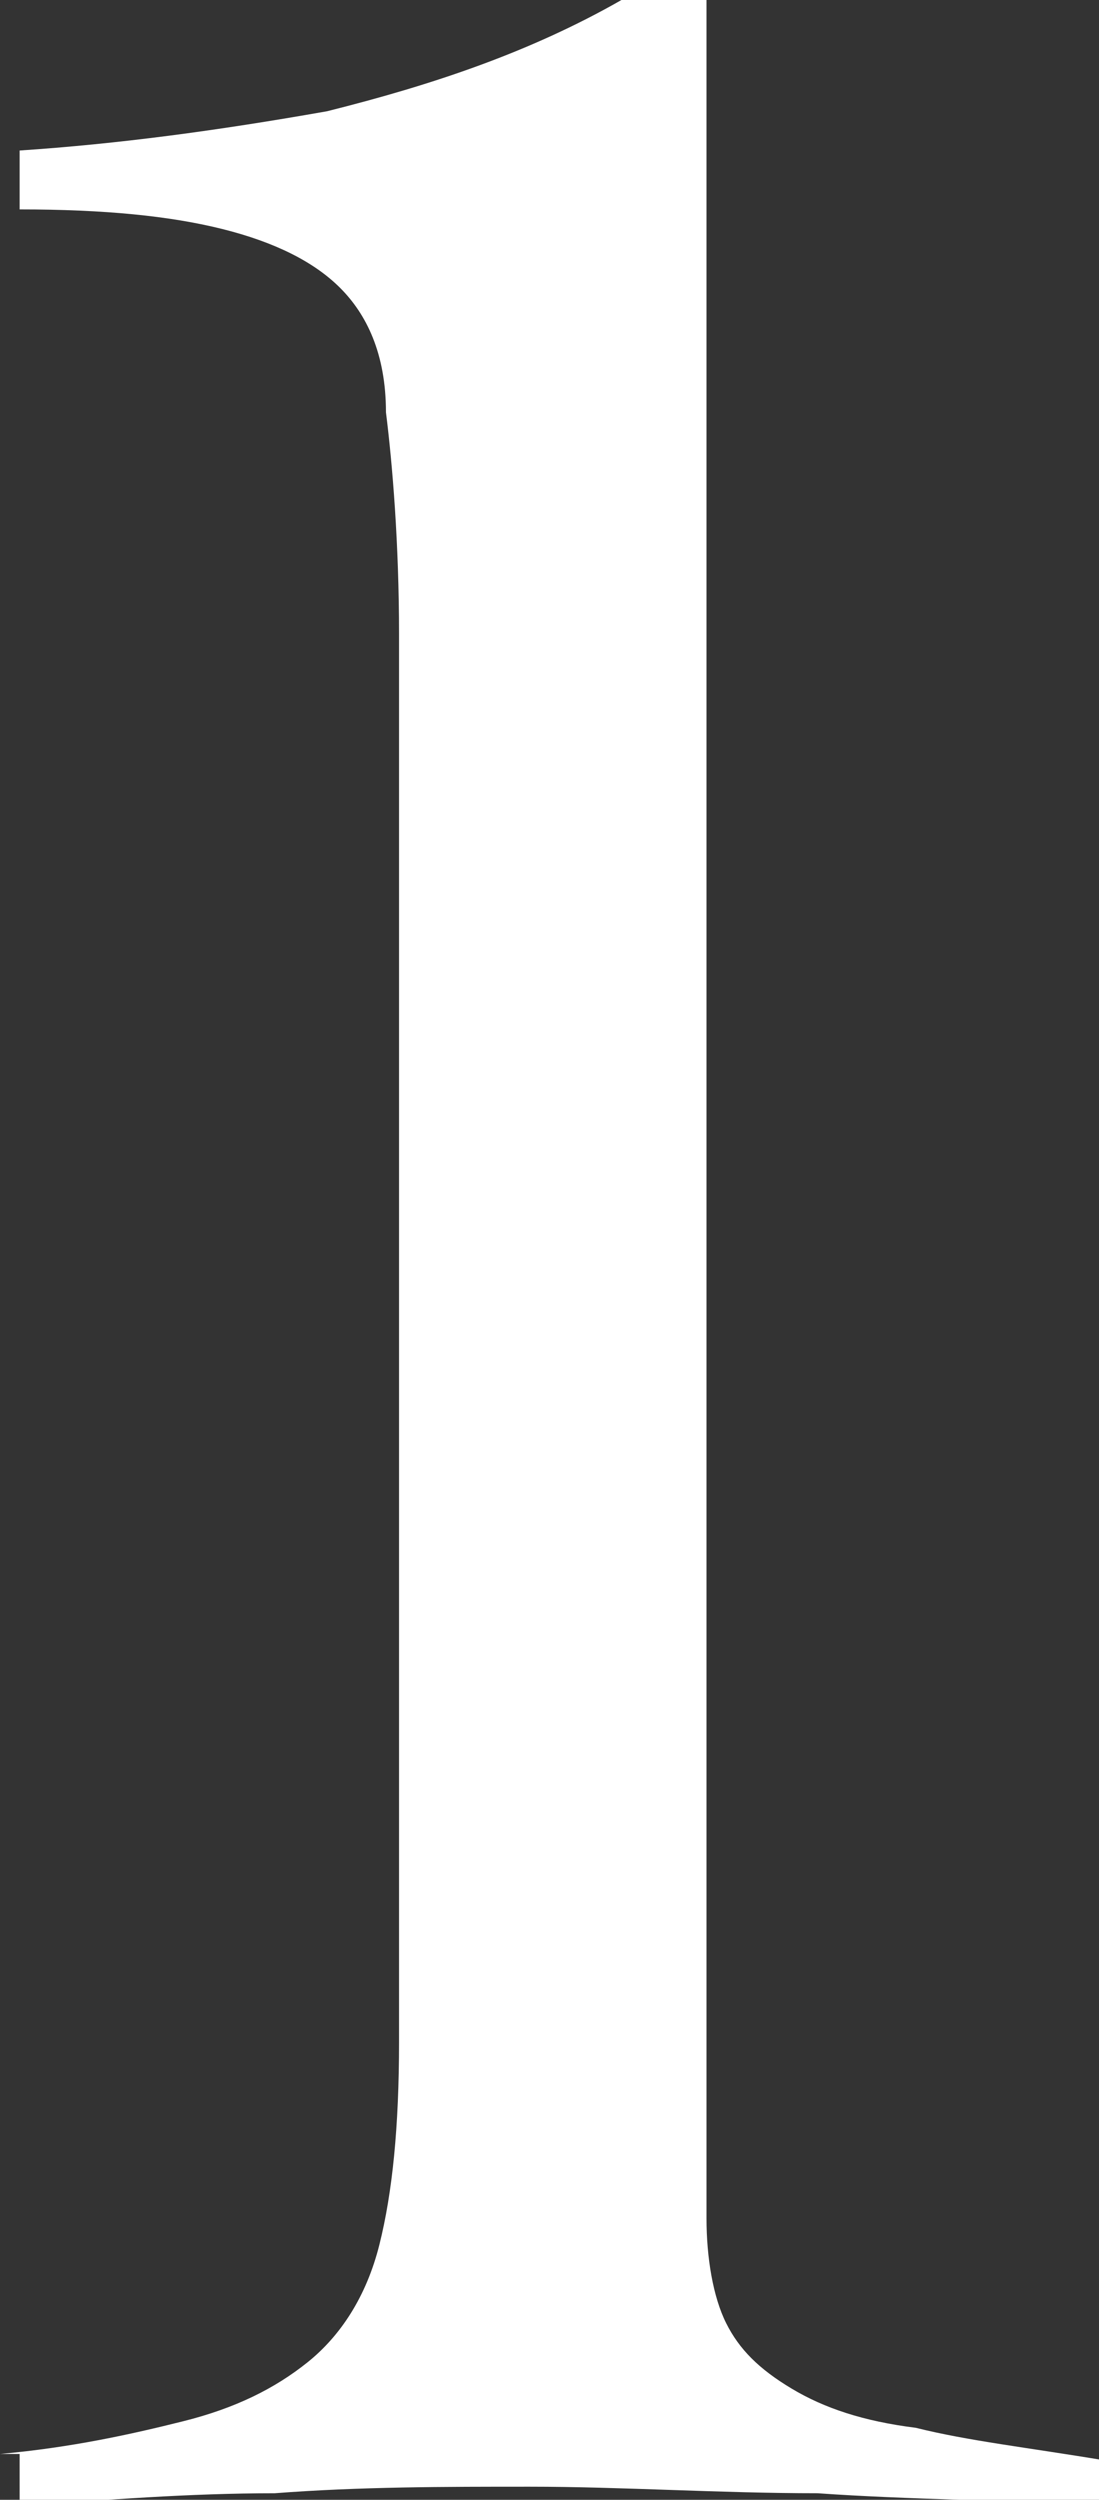<?xml version="1.0" encoding="utf-8"?>
<!-- Generator: Adobe Illustrator 28.0.0, SVG Export Plug-In . SVG Version: 6.00 Build 0)  -->
<svg version="1.1" id="レイヤー_1" xmlns="http://www.w3.org/2000/svg" xmlns:xlink="http://www.w3.org/1999/xlink" x="0px"
	 y="0px" viewBox="0 0 16.8 38.2" style="enable-background:new 0 0 16.8 38.2;" xml:space="preserve">
<rect x="0" y="0" width="16.8" height="38.2" fill="#333333" stroke="none"/>
<style type="text/css">
	.st0{fill:#FFFFFF;}
</style>
<g>
	<path class="st0" d="M0,37.5c1.1-0.1,2-0.3,2.8-0.5c0.8-0.2,1.4-0.5,1.9-0.9c0.5-0.4,0.9-1,1.1-1.8c0.2-0.8,0.3-1.8,0.3-3.1V9.7
		c0-1.4-0.1-2.6-0.2-3.4C5.9,5.4,5.6,4.8,5.2,4.4c-0.4-0.4-1-0.7-1.8-0.9C2.6,3.3,1.6,3.2,0.3,3.2V2.3C1.8,2.2,3.3,2,5,1.7
		C6.6,1.3,8.1,0.8,9.5,0h1.3v33.9c0,0.6,0.1,1.2,0.3,1.6c0.2,0.4,0.5,0.7,1,1c0.5,0.3,1.1,0.5,1.9,0.6c0.8,0.2,1.7,0.3,2.9,0.5v0.7
		c-1.5-0.1-3-0.1-4.4-0.2c-1.5,0-3-0.1-4.4-0.1c-1.3,0-2.6,0-3.9,0.1c-1.3,0-2.6,0.1-3.9,0.2V37.5z"/>
</g>
</svg>
